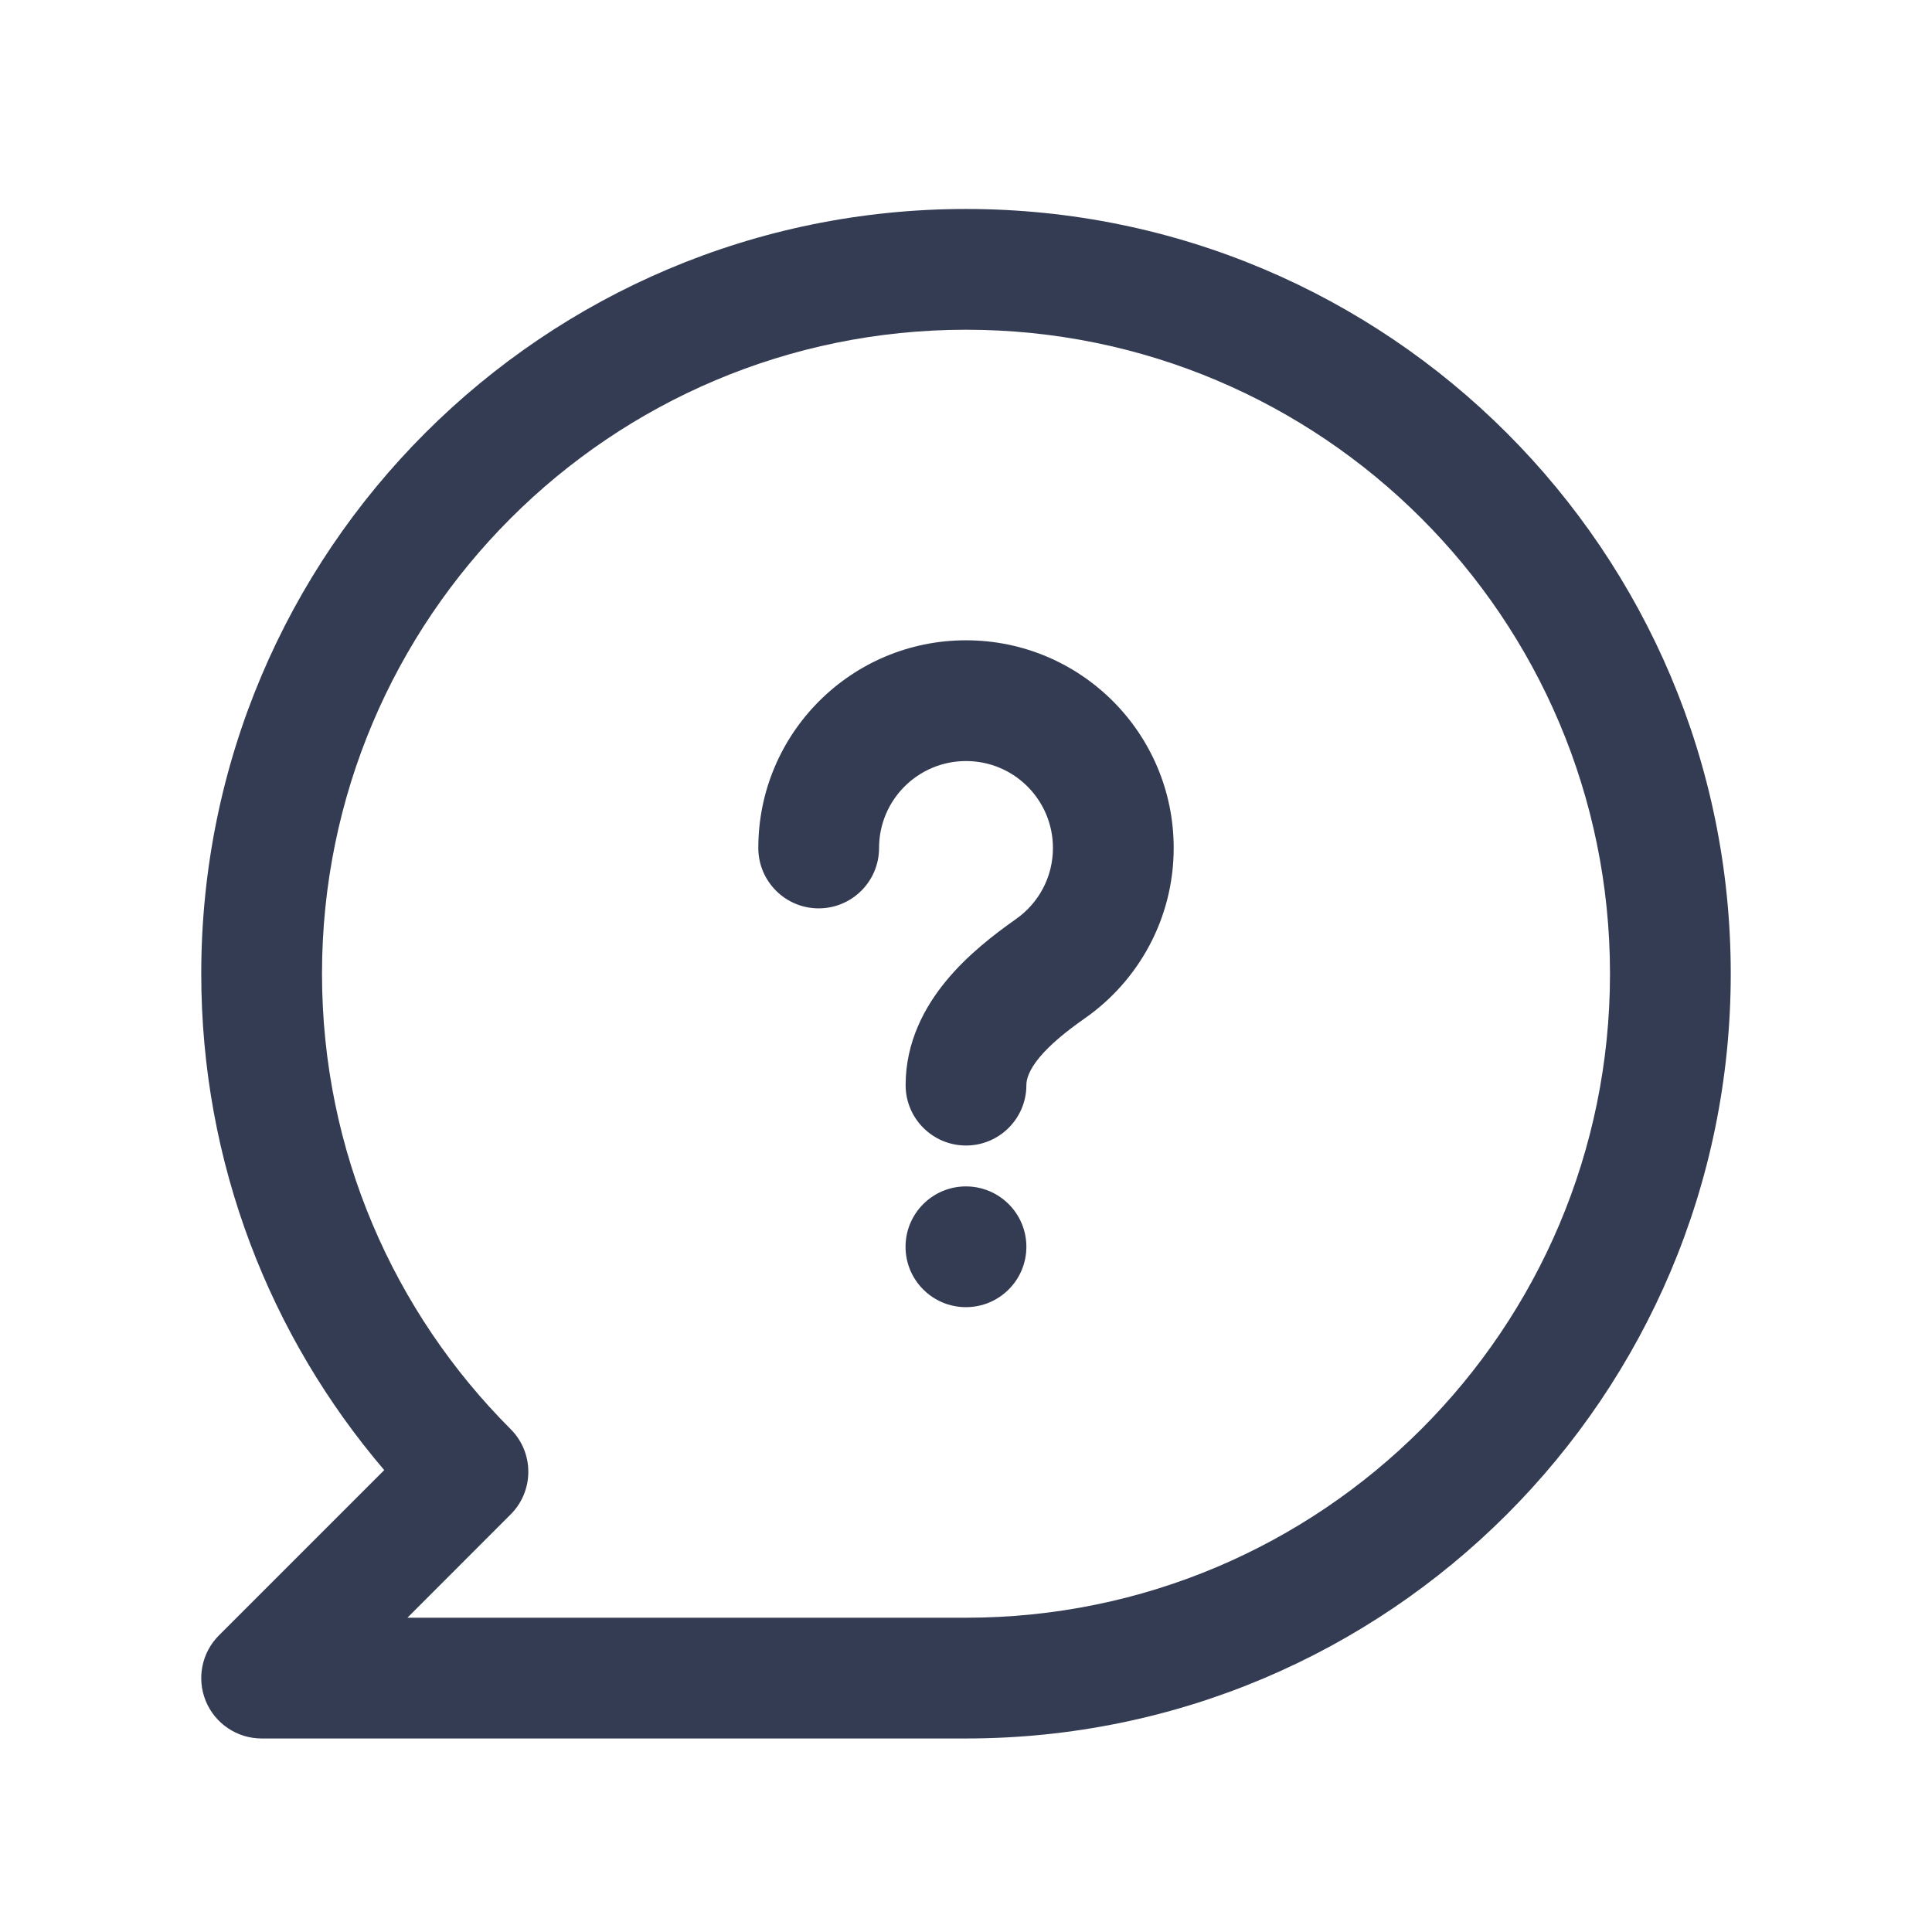 <?xml version="1.0" encoding="UTF-8"?>
<svg xmlns="http://www.w3.org/2000/svg" width="80" height="80" viewBox="0 0 24 24" fill="none" transform="rotate(0 0 0)">
  <path d="M10.92 10.534C10.92 9.937 11.404 9.454 12 9.454C12.597 9.454 13.08 9.937 13.08 10.534C13.08 10.899 12.899 11.223 12.618 11.419C12.348 11.609 12.02 11.862 11.757 12.18C11.491 12.501 11.25 12.938 11.25 13.48C11.25 13.894 11.586 14.23 12 14.23C12.414 14.23 12.75 13.894 12.75 13.48C12.75 13.405 12.781 13.296 12.912 13.136C13.047 12.974 13.244 12.812 13.479 12.648C14.143 12.183 14.58 11.409 14.58 10.534C14.58 9.109 13.425 7.954 12 7.954C10.575 7.954 9.42 9.109 9.42 10.534C9.42 10.948 9.756 11.284 10.17 11.284C10.584 11.284 10.92 10.948 10.92 10.534Z" fill="#343C54"></path>
  <path d="M11.999 14.738C11.585 14.738 11.249 15.074 11.249 15.488C11.249 15.902 11.585 16.238 11.999 16.238C12.414 16.238 12.75 15.902 12.75 15.488C12.75 15.074 12.414 14.738 11.999 14.738Z" fill="#343C54"></path>
  <path fill-rule="evenodd" clip-rule="evenodd" d="M12 2.596C6.753 2.596 2.5 6.849 2.5 12.096C2.5 14.449 3.356 16.603 4.773 18.262L2.72 20.315C2.505 20.53 2.441 20.852 2.557 21.133C2.673 21.413 2.947 21.596 3.25 21.596H12C17.247 21.596 21.5 17.342 21.5 12.096C21.5 6.849 17.247 2.596 12 2.596ZM4 12.096C4 7.677 7.582 4.096 12 4.096C16.418 4.096 20 7.677 20 12.096C20 16.514 16.418 20.096 12 20.096H5.061L6.343 18.813C6.484 18.673 6.563 18.482 6.563 18.283C6.563 18.084 6.484 17.893 6.343 17.753C4.895 16.304 4 14.305 4 12.096Z" fill="#343C54"></path>
</svg>
